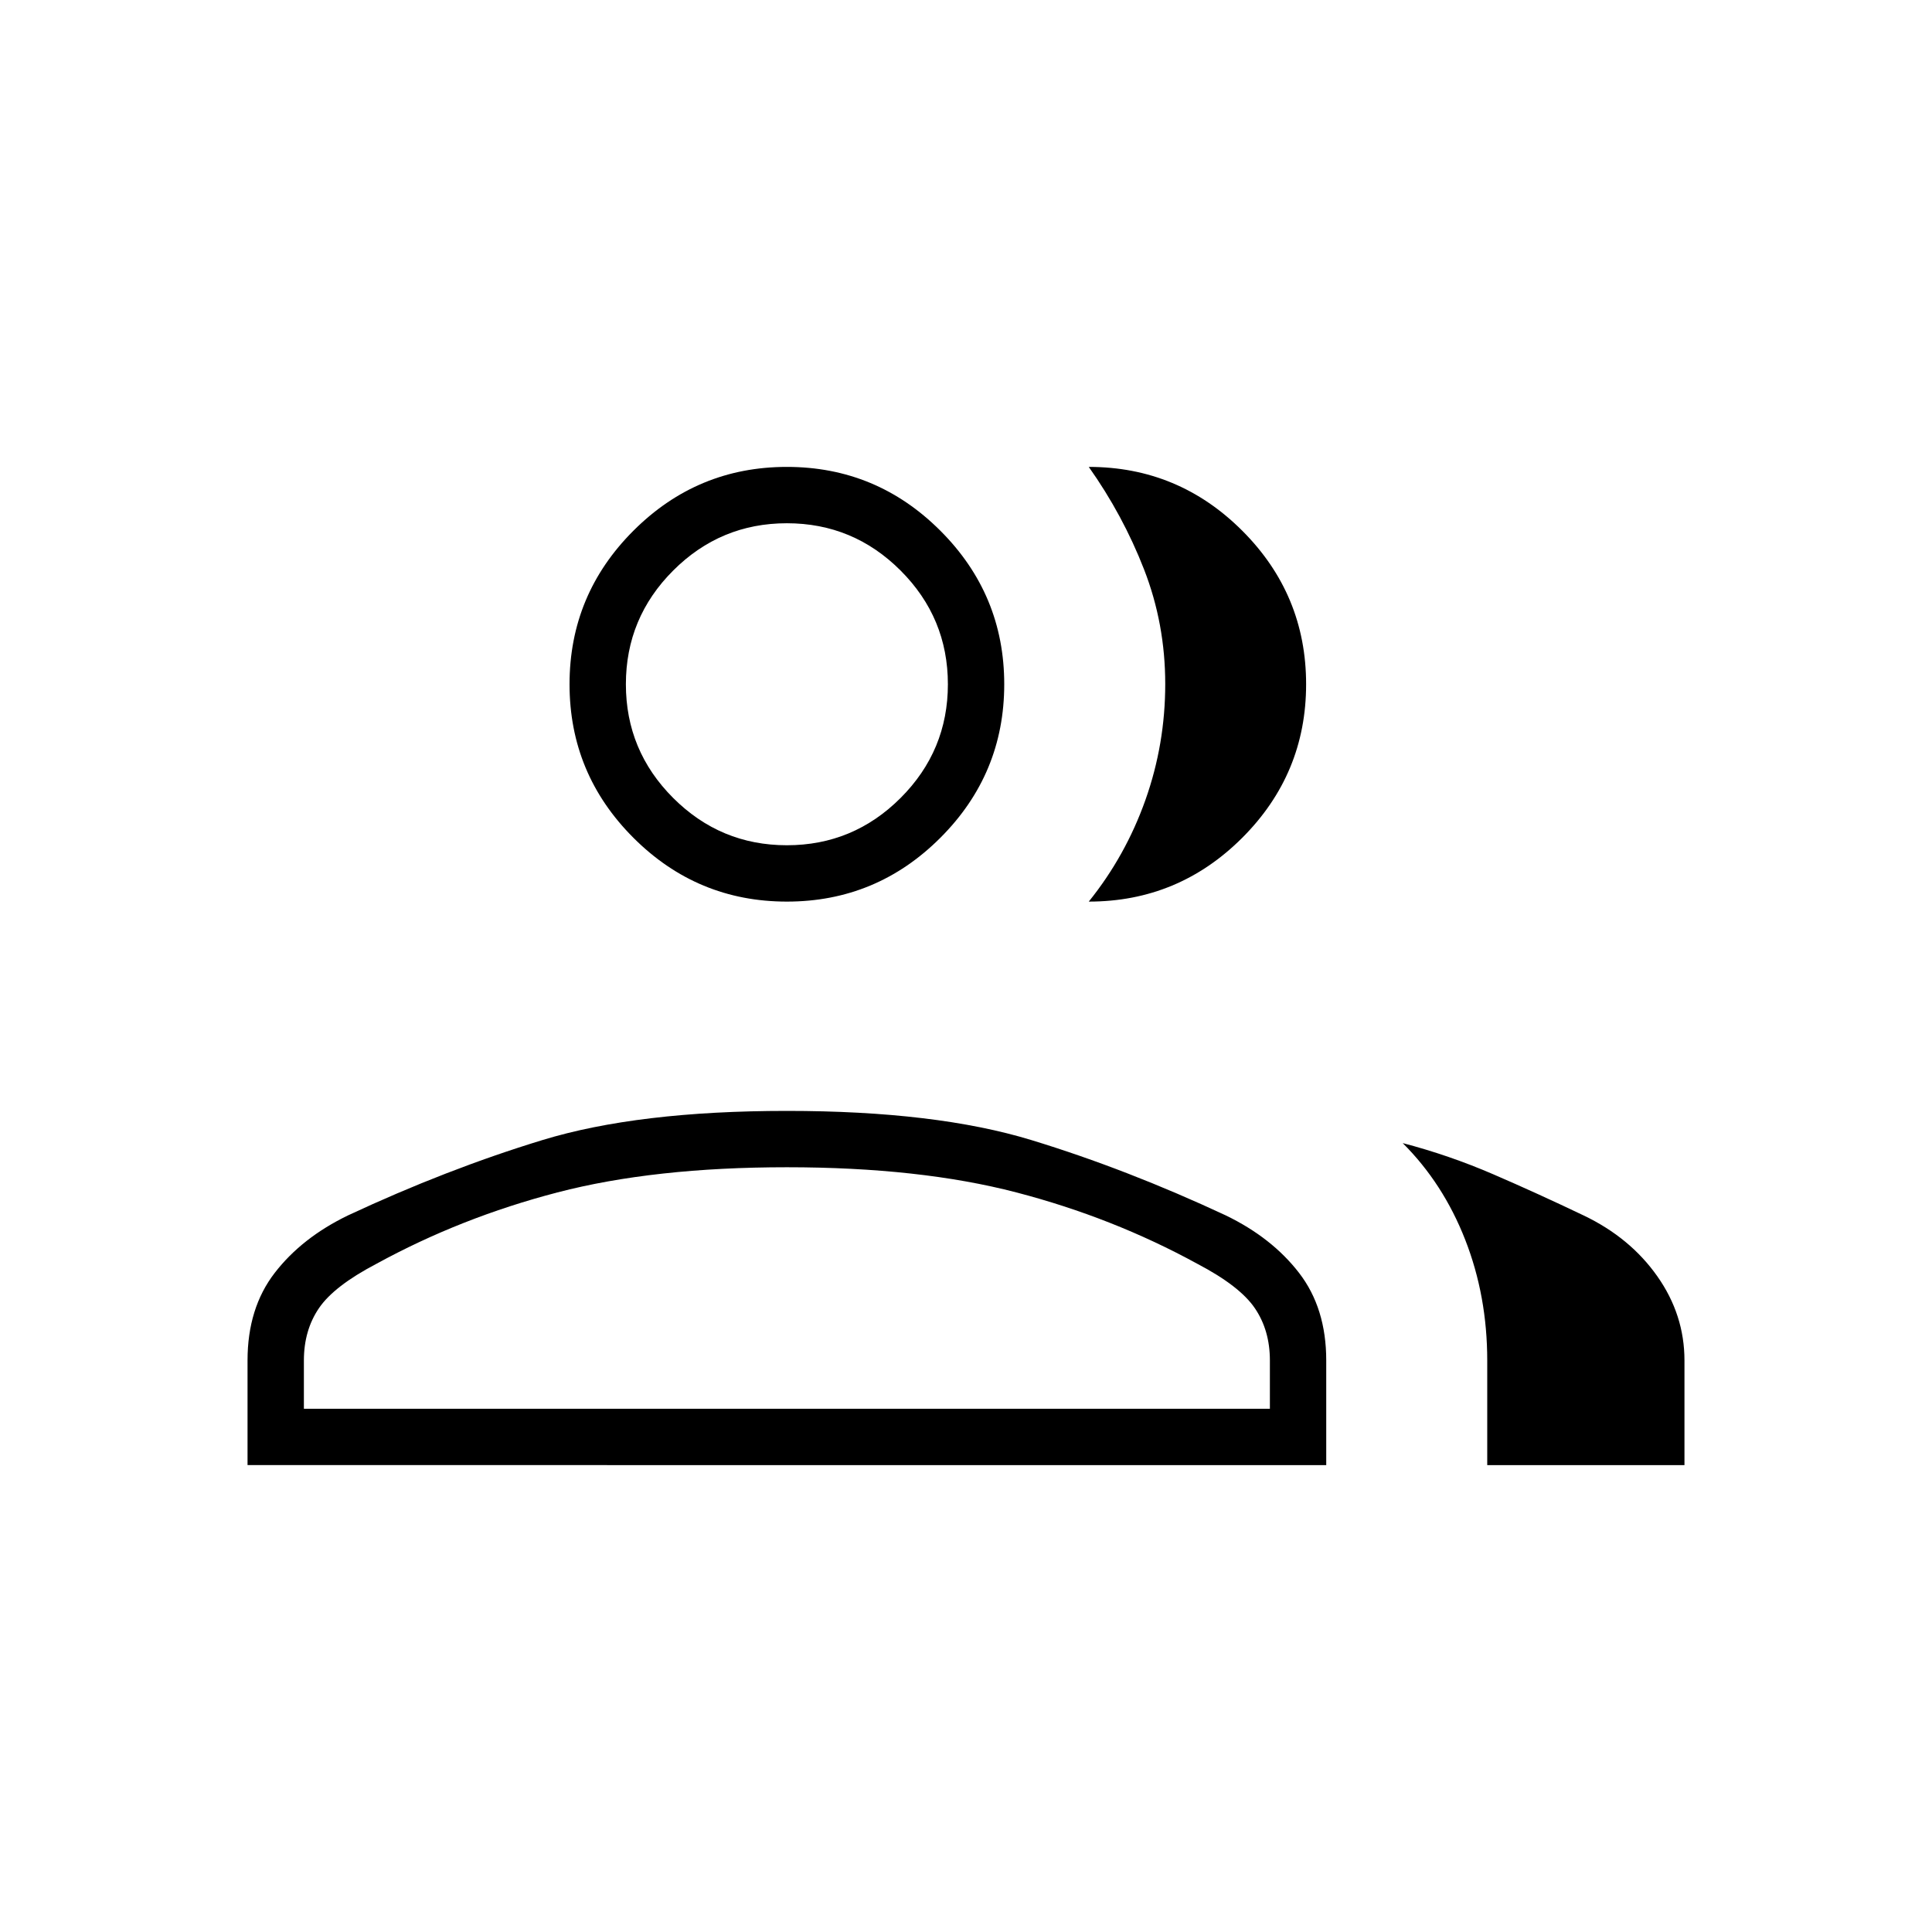 <svg xmlns="http://www.w3.org/2000/svg" height="24px" viewBox="0 -960 960 960" width="24px" fill="#000000"><path d="M123-232v-52q0-26 13.5-43.5t36.45-28.59Q222-379 269.5-393.5 317-408 391-408t121.5 14.5q47.5 14.5 96.55 37.41Q632-345 645.5-327.5 659-310 659-284v52H123Zm616 0v-52q0-32-10.95-59.98Q717.11-371.96 697-392q23 6 45 15.5t45 20.5q23 11 36.5 30.16T837-284v52h-98ZM391-512q-44.55 0-76.27-31.72Q283-575.45 283-620t31.73-76.28Q346.45-728 391-728t76.27 31.72Q499-664.55 499-620t-31.73 76.28Q435.55-512 391-512Zm258-108q0 44.55-31.72 76.28Q585.55-512 541-512q18.32-22.76 28.16-50.51 9.84-27.74 9.84-57.61Q579-650 568.5-677 558-704 541-728q44.55 0 76.28 31.72Q649-664.55 649-620ZM151-260h480v-24q0-15-7.5-26T595-332q-42-23-90-35.5T391-380q-66 0-114 12.5T187-332q-21 11-28.5 22t-7.5 26v24Zm240-280q33 0 56.5-23.5T471-620q0-33-23.5-56.5T391-700q-33 0-56.5 23.5T311-620q0 33 23.5 56.5T391-540Zm0 280Zm0-360Z"/></svg>